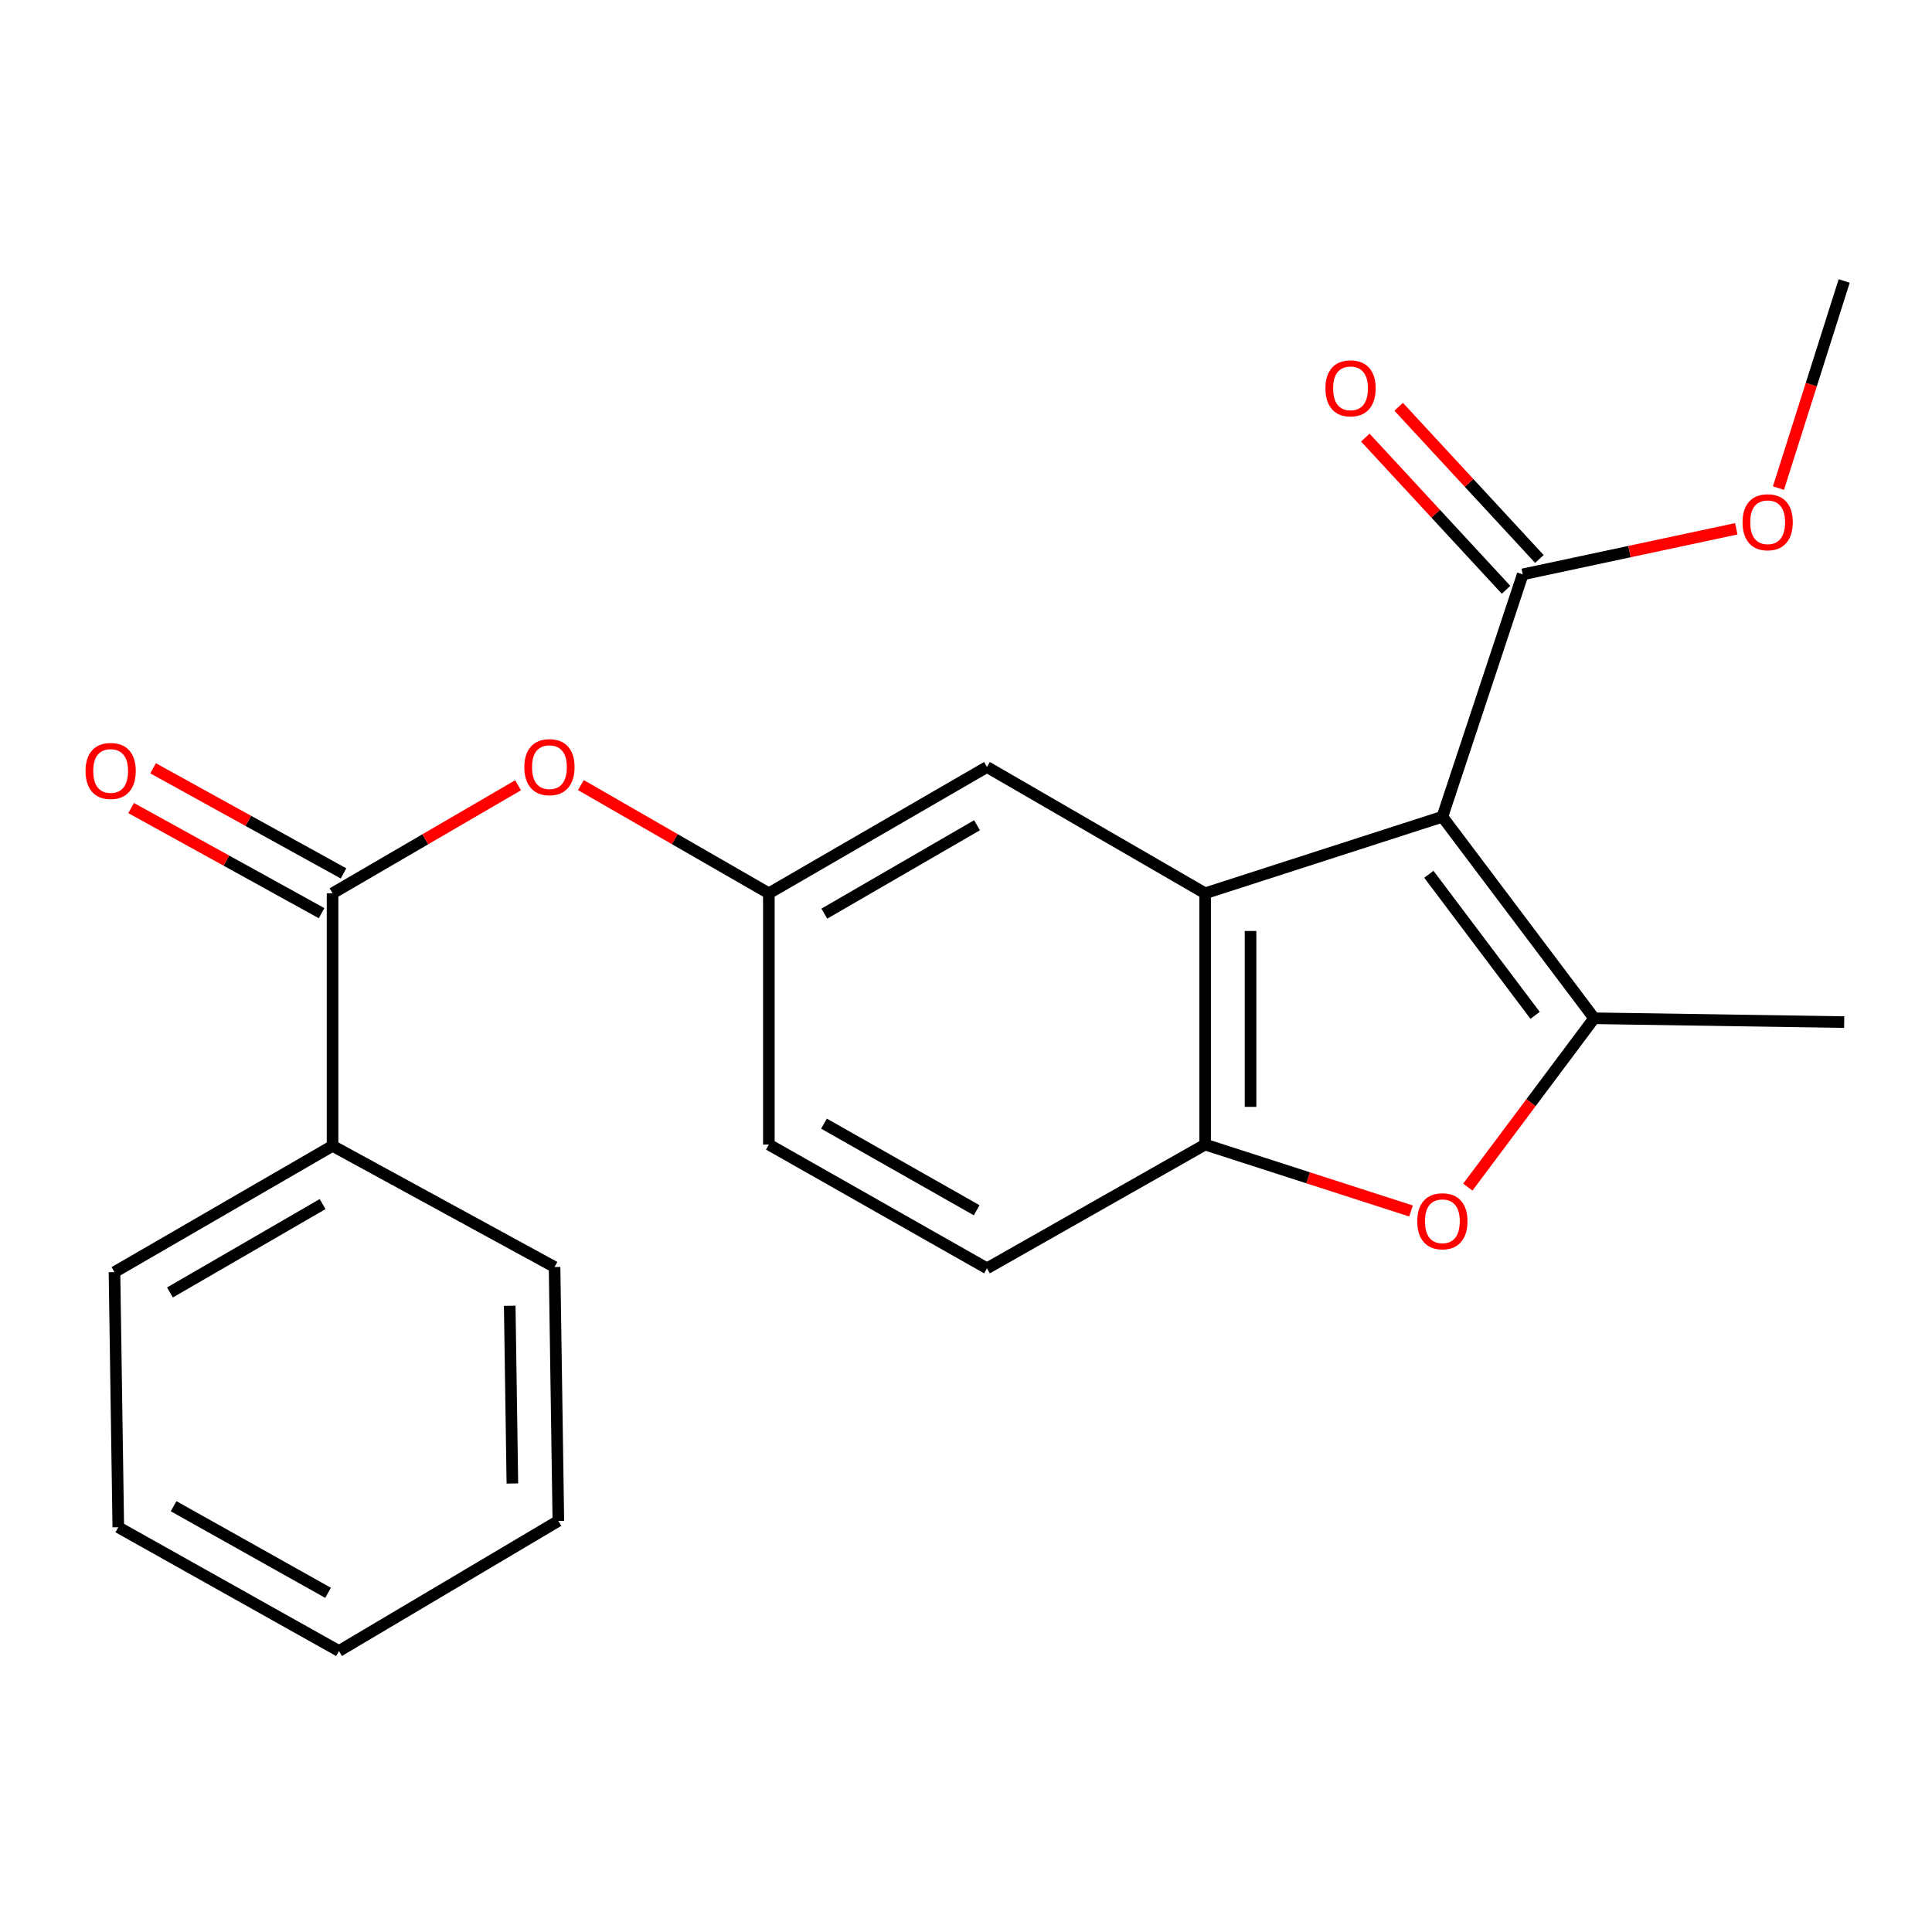 <?xml version='1.0' encoding='iso-8859-1'?>
<svg version='1.1' baseProfile='full'
              xmlns='http://www.w3.org/2000/svg'
                      xmlns:rdkit='http://www.rdkit.org/xml'
                      xmlns:xlink='http://www.w3.org/1999/xlink'
                  xml:space='preserve'
width='1000px' height='1000px' viewBox='0 0 1000 1000'>
<!-- END OF HEADER -->
<rect style='opacity:1.0;fill:#FFFFFF;stroke:none' width='1000' height='1000' x='0' y='0'> </rect>
<path class='bond-0' d='M 746.569,422.748 L 825.127,527.056' style='fill:none;fill-rule:evenodd;stroke:#000000;stroke-width:6px;stroke-linecap:butt;stroke-linejoin:miter;stroke-opacity:1' />
<path class='bond-0' d='M 739.577,452.535 L 794.568,525.551' style='fill:none;fill-rule:evenodd;stroke:#000000;stroke-width:6px;stroke-linecap:butt;stroke-linejoin:miter;stroke-opacity:1' />
<path class='bond-1' d='M 746.569,422.748 L 623.771,462.367' style='fill:none;fill-rule:evenodd;stroke:#000000;stroke-width:6px;stroke-linecap:butt;stroke-linejoin:miter;stroke-opacity:1' />
<path class='bond-4' d='M 746.569,422.748 L 788.159,297.299' style='fill:none;fill-rule:evenodd;stroke:#000000;stroke-width:6px;stroke-linecap:butt;stroke-linejoin:miter;stroke-opacity:1' />
<path class='bond-2' d='M 825.127,527.056 L 792.432,570.751' style='fill:none;fill-rule:evenodd;stroke:#000000;stroke-width:6px;stroke-linecap:butt;stroke-linejoin:miter;stroke-opacity:1' />
<path class='bond-2' d='M 792.432,570.751 L 759.737,614.445' style='fill:none;fill-rule:evenodd;stroke:#FF0000;stroke-width:6px;stroke-linecap:butt;stroke-linejoin:miter;stroke-opacity:1' />
<path class='bond-15' d='M 825.127,527.056 L 954.545,529.041' style='fill:none;fill-rule:evenodd;stroke:#000000;stroke-width:6px;stroke-linecap:butt;stroke-linejoin:miter;stroke-opacity:1' />
<path class='bond-3' d='M 623.771,462.367 L 623.771,592.425' style='fill:none;fill-rule:evenodd;stroke:#000000;stroke-width:6px;stroke-linecap:butt;stroke-linejoin:miter;stroke-opacity:1' />
<path class='bond-3' d='M 647.275,481.875 L 647.275,572.916' style='fill:none;fill-rule:evenodd;stroke:#000000;stroke-width:6px;stroke-linecap:butt;stroke-linejoin:miter;stroke-opacity:1' />
<path class='bond-7' d='M 623.771,462.367 L 510.857,396.998' style='fill:none;fill-rule:evenodd;stroke:#000000;stroke-width:6px;stroke-linecap:butt;stroke-linejoin:miter;stroke-opacity:1' />
<path class='bond-22' d='M 730.343,626.809 L 677.057,609.617' style='fill:none;fill-rule:evenodd;stroke:#FF0000;stroke-width:6px;stroke-linecap:butt;stroke-linejoin:miter;stroke-opacity:1' />
<path class='bond-22' d='M 677.057,609.617 L 623.771,592.425' style='fill:none;fill-rule:evenodd;stroke:#000000;stroke-width:6px;stroke-linecap:butt;stroke-linejoin:miter;stroke-opacity:1' />
<path class='bond-12' d='M 623.771,592.425 L 510.857,656.475' style='fill:none;fill-rule:evenodd;stroke:#000000;stroke-width:6px;stroke-linecap:butt;stroke-linejoin:miter;stroke-opacity:1' />
<path class='bond-11' d='M 796.788,289.32 L 760.368,249.933' style='fill:none;fill-rule:evenodd;stroke:#000000;stroke-width:6px;stroke-linecap:butt;stroke-linejoin:miter;stroke-opacity:1' />
<path class='bond-11' d='M 760.368,249.933 L 723.948,210.547' style='fill:none;fill-rule:evenodd;stroke:#FF0000;stroke-width:6px;stroke-linecap:butt;stroke-linejoin:miter;stroke-opacity:1' />
<path class='bond-11' d='M 779.53,305.278 L 743.11,265.891' style='fill:none;fill-rule:evenodd;stroke:#000000;stroke-width:6px;stroke-linecap:butt;stroke-linejoin:miter;stroke-opacity:1' />
<path class='bond-11' d='M 743.11,265.891 L 706.691,226.504' style='fill:none;fill-rule:evenodd;stroke:#FF0000;stroke-width:6px;stroke-linecap:butt;stroke-linejoin:miter;stroke-opacity:1' />
<path class='bond-13' d='M 788.159,297.299 L 843.429,285.498' style='fill:none;fill-rule:evenodd;stroke:#000000;stroke-width:6px;stroke-linecap:butt;stroke-linejoin:miter;stroke-opacity:1' />
<path class='bond-13' d='M 843.429,285.498 L 898.699,273.697' style='fill:none;fill-rule:evenodd;stroke:#FF0000;stroke-width:6px;stroke-linecap:butt;stroke-linejoin:miter;stroke-opacity:1' />
<path class='bond-5' d='M 172.13,462.367 L 220.136,434.413' style='fill:none;fill-rule:evenodd;stroke:#000000;stroke-width:6px;stroke-linecap:butt;stroke-linejoin:miter;stroke-opacity:1' />
<path class='bond-5' d='M 220.136,434.413 L 268.143,406.459' style='fill:none;fill-rule:evenodd;stroke:#FF0000;stroke-width:6px;stroke-linecap:butt;stroke-linejoin:miter;stroke-opacity:1' />
<path class='bond-9' d='M 177.809,452.077 L 128.519,424.872' style='fill:none;fill-rule:evenodd;stroke:#000000;stroke-width:6px;stroke-linecap:butt;stroke-linejoin:miter;stroke-opacity:1' />
<path class='bond-9' d='M 128.519,424.872 L 79.23,397.666' style='fill:none;fill-rule:evenodd;stroke:#FF0000;stroke-width:6px;stroke-linecap:butt;stroke-linejoin:miter;stroke-opacity:1' />
<path class='bond-9' d='M 166.451,472.656 L 117.161,445.45' style='fill:none;fill-rule:evenodd;stroke:#000000;stroke-width:6px;stroke-linecap:butt;stroke-linejoin:miter;stroke-opacity:1' />
<path class='bond-9' d='M 117.161,445.45 L 67.871,418.244' style='fill:none;fill-rule:evenodd;stroke:#FF0000;stroke-width:6px;stroke-linecap:butt;stroke-linejoin:miter;stroke-opacity:1' />
<path class='bond-10' d='M 172.13,462.367 L 172.13,593.091' style='fill:none;fill-rule:evenodd;stroke:#000000;stroke-width:6px;stroke-linecap:butt;stroke-linejoin:miter;stroke-opacity:1' />
<path class='bond-6' d='M 300.666,406.366 L 349.312,434.366' style='fill:none;fill-rule:evenodd;stroke:#FF0000;stroke-width:6px;stroke-linecap:butt;stroke-linejoin:miter;stroke-opacity:1' />
<path class='bond-6' d='M 349.312,434.366 L 397.957,462.367' style='fill:none;fill-rule:evenodd;stroke:#000000;stroke-width:6px;stroke-linecap:butt;stroke-linejoin:miter;stroke-opacity:1' />
<path class='bond-8' d='M 510.857,396.998 L 397.957,462.367' style='fill:none;fill-rule:evenodd;stroke:#000000;stroke-width:6px;stroke-linecap:butt;stroke-linejoin:miter;stroke-opacity:1' />
<path class='bond-8' d='M 505.699,427.144 L 426.669,472.902' style='fill:none;fill-rule:evenodd;stroke:#000000;stroke-width:6px;stroke-linecap:butt;stroke-linejoin:miter;stroke-opacity:1' />
<path class='bond-14' d='M 397.957,462.367 L 397.957,592.425' style='fill:none;fill-rule:evenodd;stroke:#000000;stroke-width:6px;stroke-linecap:butt;stroke-linejoin:miter;stroke-opacity:1' />
<path class='bond-16' d='M 172.13,593.091 L 59.256,658.447' style='fill:none;fill-rule:evenodd;stroke:#000000;stroke-width:6px;stroke-linecap:butt;stroke-linejoin:miter;stroke-opacity:1' />
<path class='bond-16' d='M 166.976,623.236 L 87.964,668.985' style='fill:none;fill-rule:evenodd;stroke:#000000;stroke-width:6px;stroke-linecap:butt;stroke-linejoin:miter;stroke-opacity:1' />
<path class='bond-17' d='M 172.13,593.091 L 287.041,655.809' style='fill:none;fill-rule:evenodd;stroke:#000000;stroke-width:6px;stroke-linecap:butt;stroke-linejoin:miter;stroke-opacity:1' />
<path class='bond-23' d='M 510.857,656.475 L 397.957,592.425' style='fill:none;fill-rule:evenodd;stroke:#000000;stroke-width:6px;stroke-linecap:butt;stroke-linejoin:miter;stroke-opacity:1' />
<path class='bond-23' d='M 505.52,626.424 L 426.49,581.589' style='fill:none;fill-rule:evenodd;stroke:#000000;stroke-width:6px;stroke-linecap:butt;stroke-linejoin:miter;stroke-opacity:1' />
<path class='bond-18' d='M 920.524,252.637 L 937.535,199.041' style='fill:none;fill-rule:evenodd;stroke:#FF0000;stroke-width:6px;stroke-linecap:butt;stroke-linejoin:miter;stroke-opacity:1' />
<path class='bond-18' d='M 937.535,199.041 L 954.545,145.446' style='fill:none;fill-rule:evenodd;stroke:#000000;stroke-width:6px;stroke-linecap:butt;stroke-linejoin:miter;stroke-opacity:1' />
<path class='bond-20' d='M 59.256,658.447 L 61.227,790.504' style='fill:none;fill-rule:evenodd;stroke:#000000;stroke-width:6px;stroke-linecap:butt;stroke-linejoin:miter;stroke-opacity:1' />
<path class='bond-19' d='M 287.041,655.809 L 289,787.213' style='fill:none;fill-rule:evenodd;stroke:#000000;stroke-width:6px;stroke-linecap:butt;stroke-linejoin:miter;stroke-opacity:1' />
<path class='bond-19' d='M 263.833,675.87 L 265.204,767.853' style='fill:none;fill-rule:evenodd;stroke:#000000;stroke-width:6px;stroke-linecap:butt;stroke-linejoin:miter;stroke-opacity:1' />
<path class='bond-21' d='M 289,787.213 L 175.447,854.554' style='fill:none;fill-rule:evenodd;stroke:#000000;stroke-width:6px;stroke-linecap:butt;stroke-linejoin:miter;stroke-opacity:1' />
<path class='bond-24' d='M 61.227,790.504 L 175.447,854.554' style='fill:none;fill-rule:evenodd;stroke:#000000;stroke-width:6px;stroke-linecap:butt;stroke-linejoin:miter;stroke-opacity:1' />
<path class='bond-24' d='M 89.857,779.61 L 169.81,824.445' style='fill:none;fill-rule:evenodd;stroke:#000000;stroke-width:6px;stroke-linecap:butt;stroke-linejoin:miter;stroke-opacity:1' />
<path  class='atom-3' d='M 733.569 632.124
Q 733.569 625.324, 736.929 621.524
Q 740.289 617.724, 746.569 617.724
Q 752.849 617.724, 756.209 621.524
Q 759.569 625.324, 759.569 632.124
Q 759.569 639.004, 756.169 642.924
Q 752.769 646.804, 746.569 646.804
Q 740.329 646.804, 736.929 642.924
Q 733.569 639.044, 733.569 632.124
M 746.569 643.604
Q 750.889 643.604, 753.209 640.724
Q 755.569 637.804, 755.569 632.124
Q 755.569 626.564, 753.209 623.764
Q 750.889 620.924, 746.569 620.924
Q 742.249 620.924, 739.889 623.724
Q 737.569 626.524, 737.569 632.124
Q 737.569 637.844, 739.889 640.724
Q 742.249 643.604, 746.569 643.604
' fill='#FF0000'/>
<path  class='atom-7' d='M 271.39 397.078
Q 271.39 390.278, 274.75 386.478
Q 278.11 382.678, 284.39 382.678
Q 290.67 382.678, 294.03 386.478
Q 297.39 390.278, 297.39 397.078
Q 297.39 403.958, 293.99 407.878
Q 290.59 411.758, 284.39 411.758
Q 278.15 411.758, 274.75 407.878
Q 271.39 403.998, 271.39 397.078
M 284.39 408.558
Q 288.71 408.558, 291.03 405.678
Q 293.39 402.758, 293.39 397.078
Q 293.39 391.518, 291.03 388.718
Q 288.71 385.878, 284.39 385.878
Q 280.07 385.878, 277.71 388.678
Q 275.39 391.478, 275.39 397.078
Q 275.39 402.798, 277.71 405.678
Q 280.07 408.558, 284.39 408.558
' fill='#FF0000'/>
<path  class='atom-10' d='M 44.271 399.049
Q 44.271 392.249, 47.631 388.449
Q 50.991 384.649, 57.271 384.649
Q 63.551 384.649, 66.911 388.449
Q 70.271 392.249, 70.271 399.049
Q 70.271 405.929, 66.871 409.849
Q 63.471 413.729, 57.271 413.729
Q 51.031 413.729, 47.631 409.849
Q 44.271 405.969, 44.271 399.049
M 57.271 410.529
Q 61.591 410.529, 63.911 407.649
Q 66.271 404.729, 66.271 399.049
Q 66.271 393.489, 63.911 390.689
Q 61.591 387.849, 57.271 387.849
Q 52.951 387.849, 50.591 390.649
Q 48.271 393.449, 48.271 399.049
Q 48.271 404.769, 50.591 407.649
Q 52.951 410.529, 57.271 410.529
' fill='#FF0000'/>
<path  class='atom-12' d='M 686.037 200.997
Q 686.037 194.197, 689.397 190.397
Q 692.757 186.597, 699.037 186.597
Q 705.317 186.597, 708.677 190.397
Q 712.037 194.197, 712.037 200.997
Q 712.037 207.877, 708.637 211.797
Q 705.237 215.677, 699.037 215.677
Q 692.797 215.677, 689.397 211.797
Q 686.037 207.917, 686.037 200.997
M 699.037 212.477
Q 703.357 212.477, 705.677 209.597
Q 708.037 206.677, 708.037 200.997
Q 708.037 195.437, 705.677 192.637
Q 703.357 189.797, 699.037 189.797
Q 694.717 189.797, 692.357 192.597
Q 690.037 195.397, 690.037 200.997
Q 690.037 206.717, 692.357 209.597
Q 694.717 212.477, 699.037 212.477
' fill='#FF0000'/>
<path  class='atom-14' d='M 901.94 270.31
Q 901.94 263.51, 905.3 259.71
Q 908.66 255.91, 914.94 255.91
Q 921.22 255.91, 924.58 259.71
Q 927.94 263.51, 927.94 270.31
Q 927.94 277.19, 924.54 281.11
Q 921.14 284.99, 914.94 284.99
Q 908.7 284.99, 905.3 281.11
Q 901.94 277.23, 901.94 270.31
M 914.94 281.79
Q 919.26 281.79, 921.58 278.91
Q 923.94 275.99, 923.94 270.31
Q 923.94 264.75, 921.58 261.95
Q 919.26 259.11, 914.94 259.11
Q 910.62 259.11, 908.26 261.91
Q 905.94 264.71, 905.94 270.31
Q 905.94 276.03, 908.26 278.91
Q 910.62 281.79, 914.94 281.79
' fill='#FF0000'/>
</svg>
